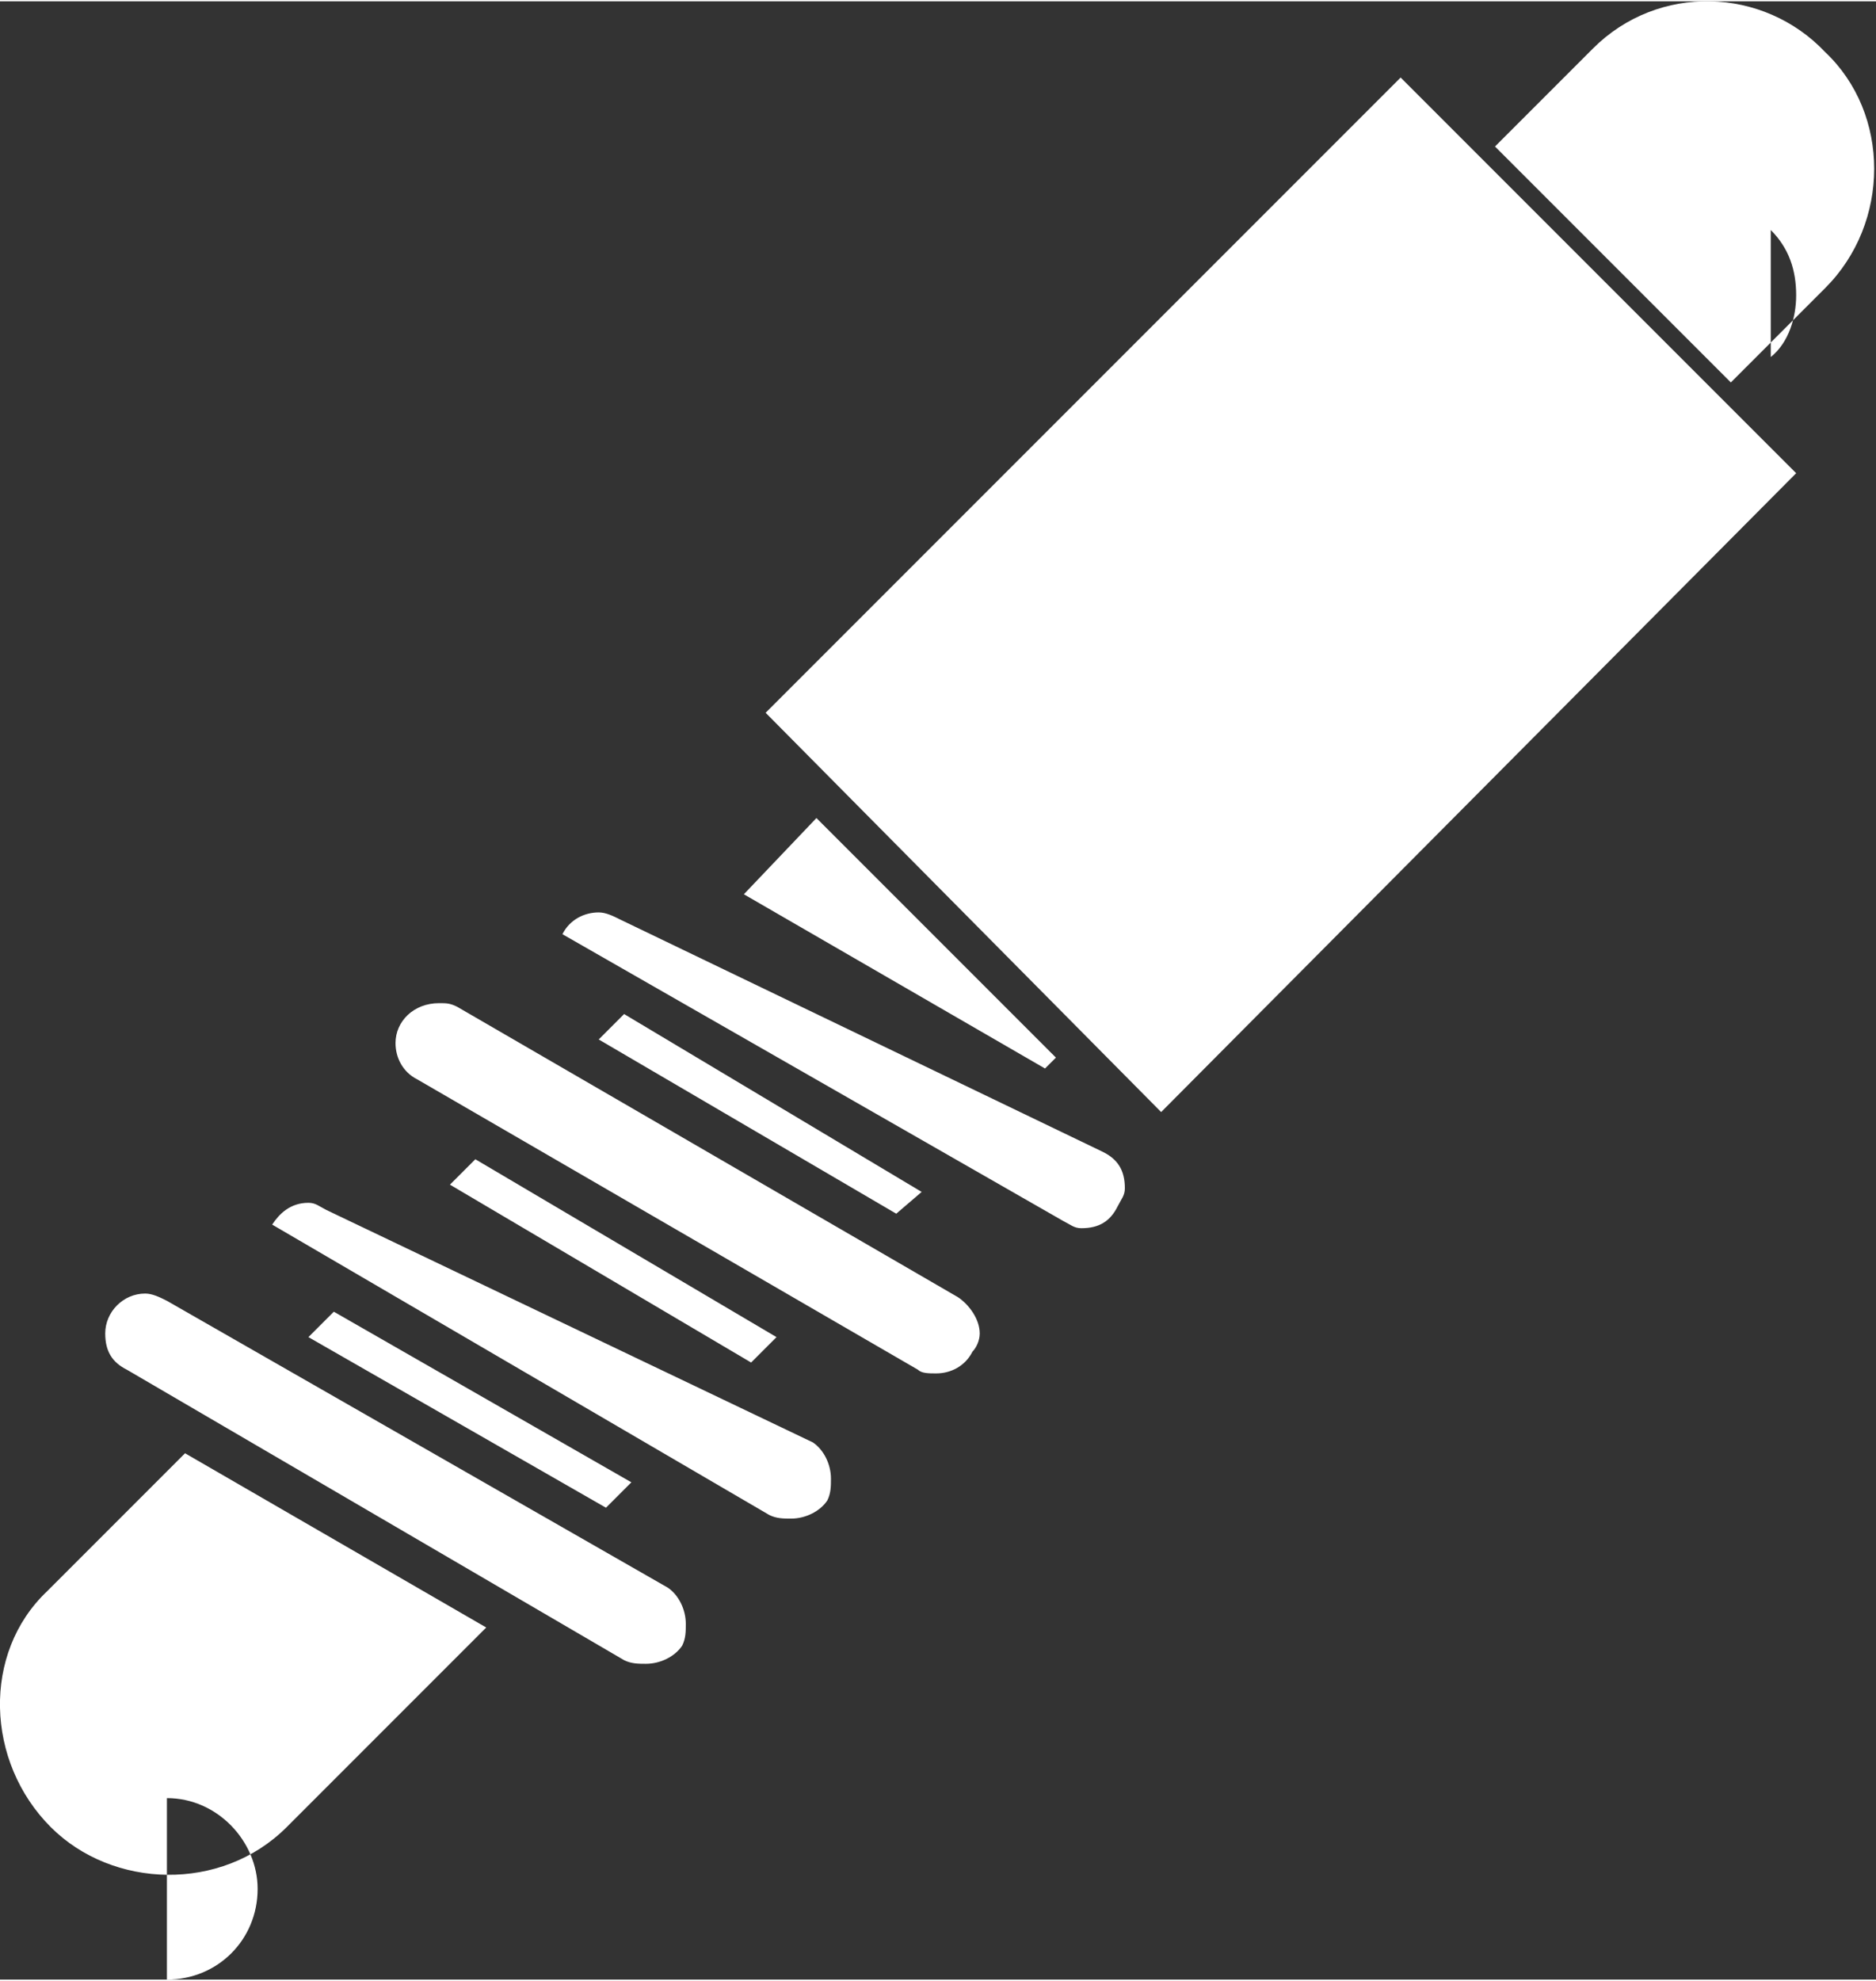 <?xml version="1.0" encoding="UTF-8"?>
<!DOCTYPE svg PUBLIC "-//W3C//DTD SVG 1.1//EN" "http://www.w3.org/Graphics/SVG/1.1/DTD/svg11.dtd">
<!-- Creator: CorelDRAW X7 -->
<svg xmlns="http://www.w3.org/2000/svg" xml:space="preserve" width="0.522in" height="0.551in" version="1.1" style="shape-rendering:geometricPrecision; text-rendering:geometricPrecision; image-rendering:optimizeQuality; fill-rule:evenodd; clip-rule:evenodd"
viewBox="0 0 517 545"
 xmlns:xlink="http://www.w3.org/1999/xlink">
 <rect x="0" y="0" width="517" height="545" fill="#333333" stroke="none"/>
 <defs>
  <style type="text/css">
   <![CDATA[
    .fil0 {fill:white}
   ]]>
  </style>
 </defs>
 <g id="Layer_x0020_1">
  <path class="fil0" d="M51 400l-38 38c-18,17 -17,47 1,65 17,17 47,18 65,0 9,-9 55,-55 55,-55l-83 -48 0 0zm-5 95c14,0 25,12 25,25 0,14 -11,25 -25,25l0 -50zm457 -481c-17,-18 -46,-19 -64,-1 -4,4 -12,12 -27,27l65 65 26 -26c18,-18 18,-48 0,-65zm-15 49c5,5 7,11 7,18 0,6 -2,13 -7,17l0 -35zm-300 390c-2,3 -6,5 -10,5 -2,0 -4,0 -6,-1l-137 -80c-4,-2 -6,-5 -6,-10 0,-6 5,-11 11,-11 2,0 4,1 6,2l138 79c3,2 5,6 5,10 0,2 0,4 -1,6l0 0zm-103 -85l7 -7 82 47 -7 7 -82 -47zm143 45c-2,3 -6,5 -10,5 -2,0 -4,0 -6,-1l-137 -80c2,-3 5,-6 10,-6 2,0 3,1 5,2l134 64c3,2 5,6 5,10 0,2 0,4 -1,6l0 0zm-104 -87l7 -7 83 49 -7 7 -83 -49zm144 46c-2,4 -6,6 -10,6 -2,0 -4,0 -5,-1l-138 -80c-4,-2 -6,-6 -6,-10 0,-6 5,-11 12,-11 2,0 3,0 5,1l138 80c3,2 6,6 6,10 0,2 -1,4 -2,5l0 0zm-103 -86l7 -7 82 49 -7 6 -82 -48zm143 46c-2,4 -5,6 -10,6 -2,0 -3,-1 -5,-2l-138 -79c2,-4 6,-6 10,-6 2,0 4,1 6,2l133 64c4,2 6,5 6,10 0,2 -1,3 -2,5l0 0zm-103 -86l20 -21 66 66 -3 3 -83 -48zm181 -225l109 109 -175 176 -109 -110 175 -175z"/>
 </g>
</svg>
